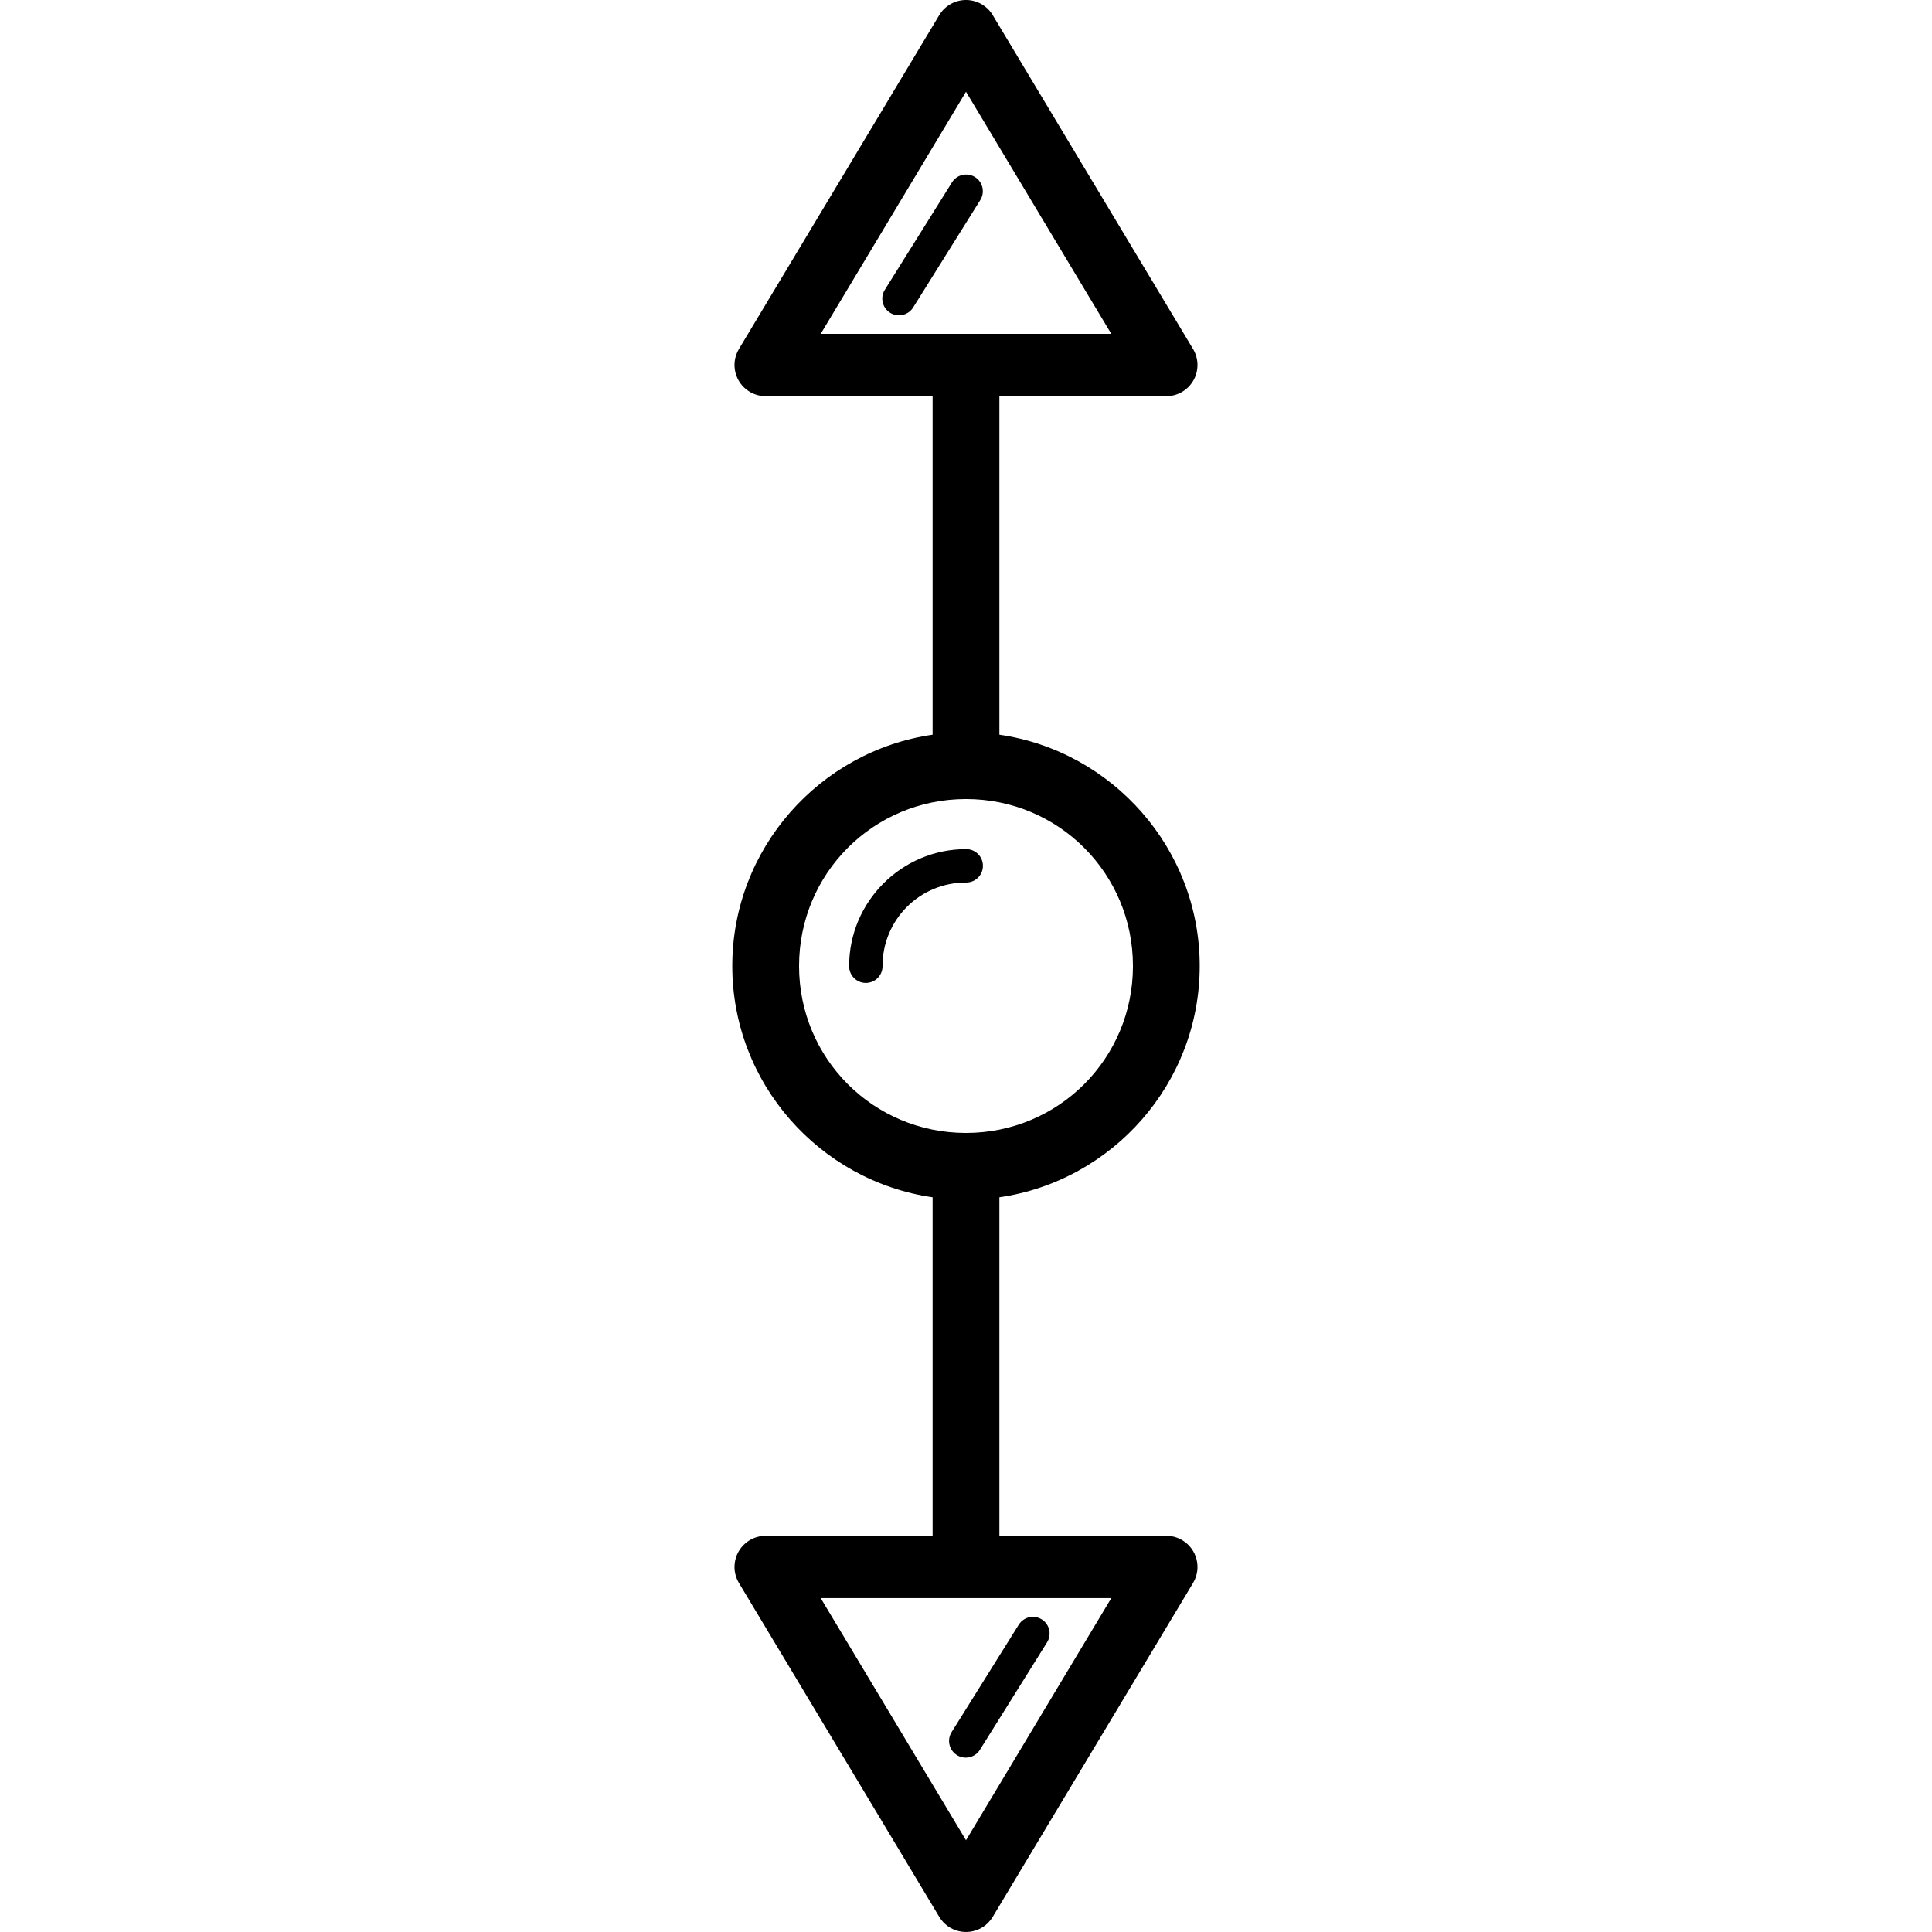 <?xml version="1.0" encoding="iso-8859-1"?>
<!-- Uploaded to: SVG Repo, www.svgrepo.com, Generator: SVG Repo Mixer Tools -->
<svg fill="#000000" height="800px" width="800px" version="1.1" id="Capa_1" xmlns="http://www.w3.org/2000/svg" xmlns:xlink="http://www.w3.org/1999/xlink" 
	 viewBox="0 0 289.333 289.333" xml:space="preserve">
<g>
	<path id="path6525" d="M144.807,0.002c-1.688-0.051-3.273,0.814-4.143,2.262l-30,50c-1.326,2.21-0.609,5.077,1.601,6.403
		c0.725,0.435,1.555,0.665,2.401,0.665h25v50.697c-16.918,2.441-30,17.064-30,34.637s13.082,32.196,30,34.637v50.695h-25
		c-2.578,0-4.667,2.09-4.667,4.667c0,0.846,0.23,1.676,0.665,2.401l30,50c1.326,2.21,4.193,2.927,6.403,1.601
		c0.657-0.394,1.206-0.944,1.601-1.601l30-50c1.326-2.21,0.609-5.077-1.601-6.403c-0.725-0.435-1.555-0.665-2.401-0.665h-25v-50.695
		c16.918-2.441,30-17.064,30-34.637s-13.082-32.196-30-34.637V59.332h25c2.578,0,4.667-2.09,4.667-4.667
		c0-0.846-0.23-1.676-0.665-2.401l-30-50C147.85,0.902,146.395,0.05,144.807,0.002z M144.667,13.737l21.758,36.262h-43.516
		L144.667,13.737z M144.794,26.137c-0.083-0.004-0.167-0.003-0.25,0.002c-0.823,0.047-1.569,0.496-1.996,1.201l-10,16
		c-0.763,1.151-0.448,2.703,0.703,3.465c1.151,0.763,2.703,0.448,3.465-0.703c0.024-0.037,0.048-0.074,0.07-0.112l10-16
		c0.749-1.16,0.415-2.708-0.745-3.456C145.667,26.293,145.237,26.156,144.794,26.137z M144.667,119.666c13.866,0,25,11.134,25,25
		s-11.134,25-25,25s-25-11.134-25-25S130.8,119.666,144.667,119.666z M144.667,127.166c-9.635,0-17.5,7.865-17.5,17.5
		c-0.02,1.381,1.084,2.516,2.465,2.535c1.381,0.02,2.516-1.084,2.535-2.465c0-0.024,0-0.047,0-0.071c0-6.933,5.567-12.5,12.5-12.5
		c1.381,0.02,2.516-1.084,2.535-2.465c0.02-1.381-1.084-2.516-2.465-2.535C144.714,127.166,144.69,127.166,144.667,127.166z
		 M122.909,239.332h43.516l-21.758,36.262L122.909,239.332z M154.794,242.137c-0.083-0.004-0.167-0.003-0.25,0.002
		c-0.823,0.047-1.569,0.496-1.996,1.201l-10,16c-0.763,1.151-0.448,2.703,0.703,3.465c1.151,0.763,2.703,0.448,3.465-0.703
		c0.024-0.037,0.048-0.074,0.07-0.112l10-16c0.749-1.16,0.415-2.708-0.745-3.456C155.667,242.293,155.237,242.156,154.794,242.137z"
		/>
</g>
</svg>